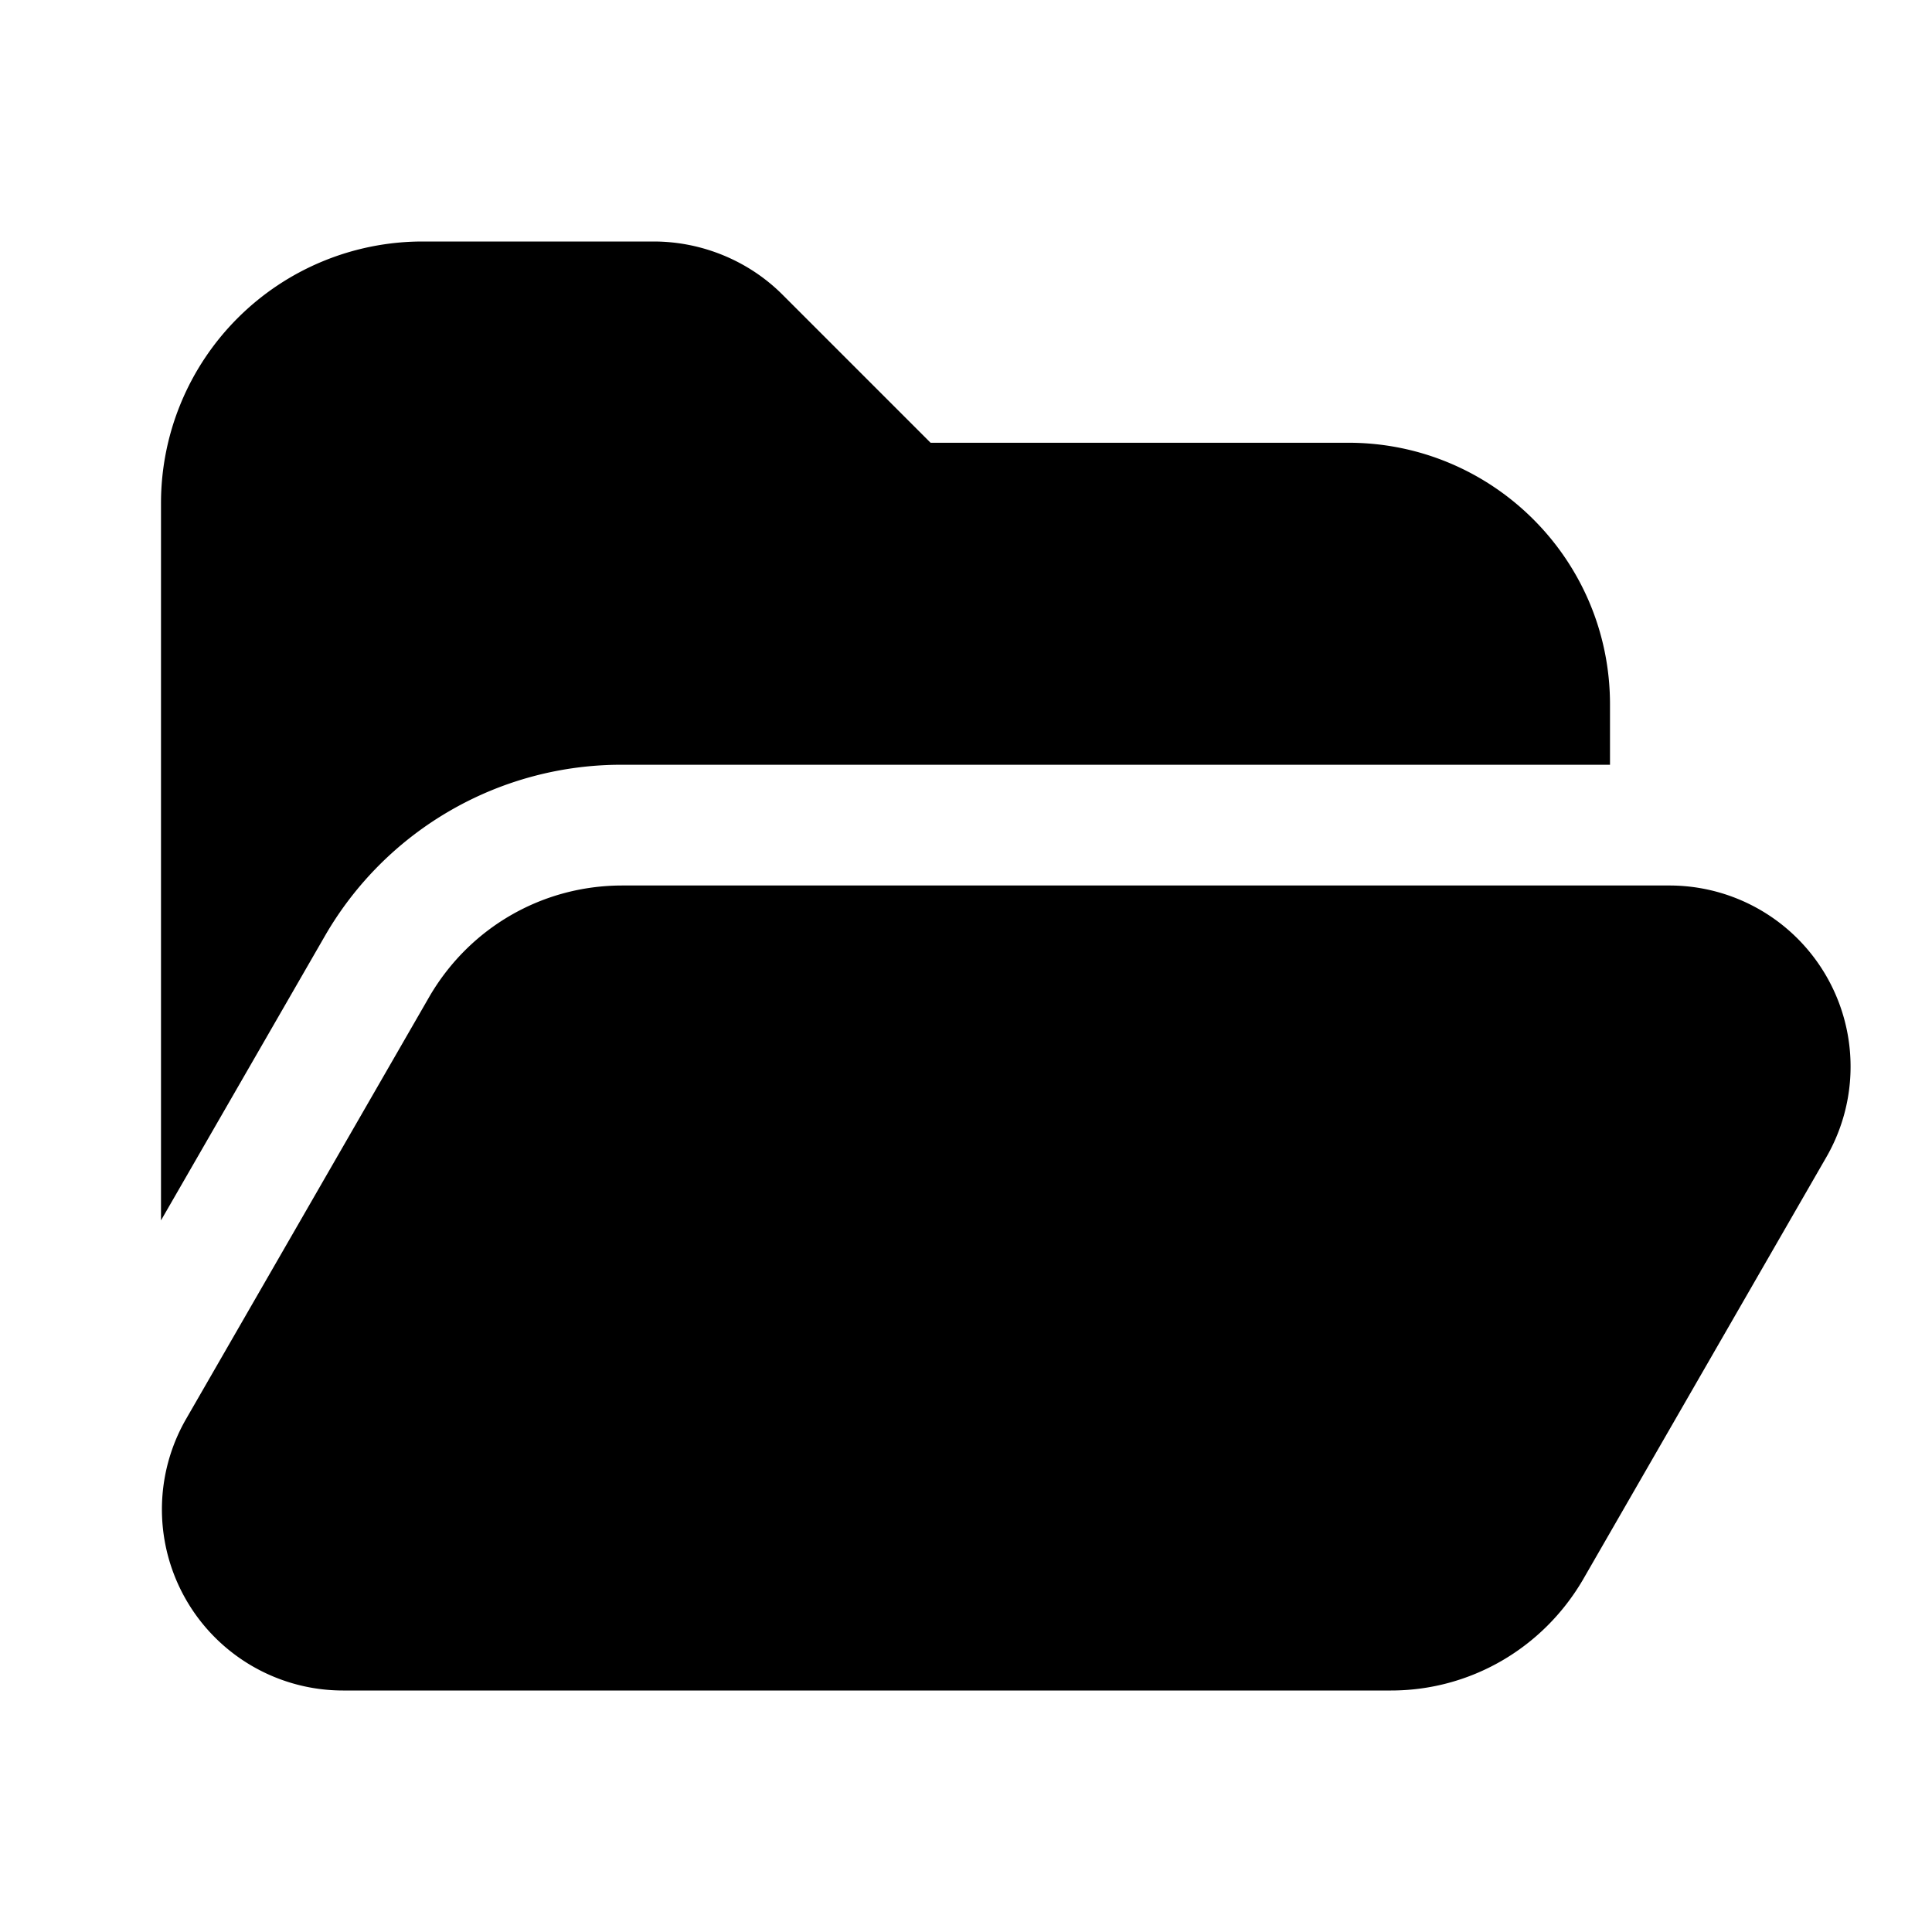 <svg width="24" height="24" viewBox="0 0 24 24" xmlns="http://www.w3.org/2000/svg"><path d="M5.25 3A3.25 3.25 0 0 0 2 6.25v8.91l2.04-3.54A4.25 4.25 0 0 1 7.73 9.5H20v-.75c0-1.8-1.46-3.25-3.25-3.25h-5.19L9.72 3.66c-.42-.42-1-.66-1.6-.66H5.26Zm2.48 8h13.01a2.25 2.25 0 0 1 1.95 3.37l-3.03 5.26c-.5.85-1.4 1.37-2.38 1.37H4.26a2.25 2.25 0 0 1-1.95-3.37l3.03-5.26c.5-.85 1.4-1.37 2.39-1.37Z"/></svg>